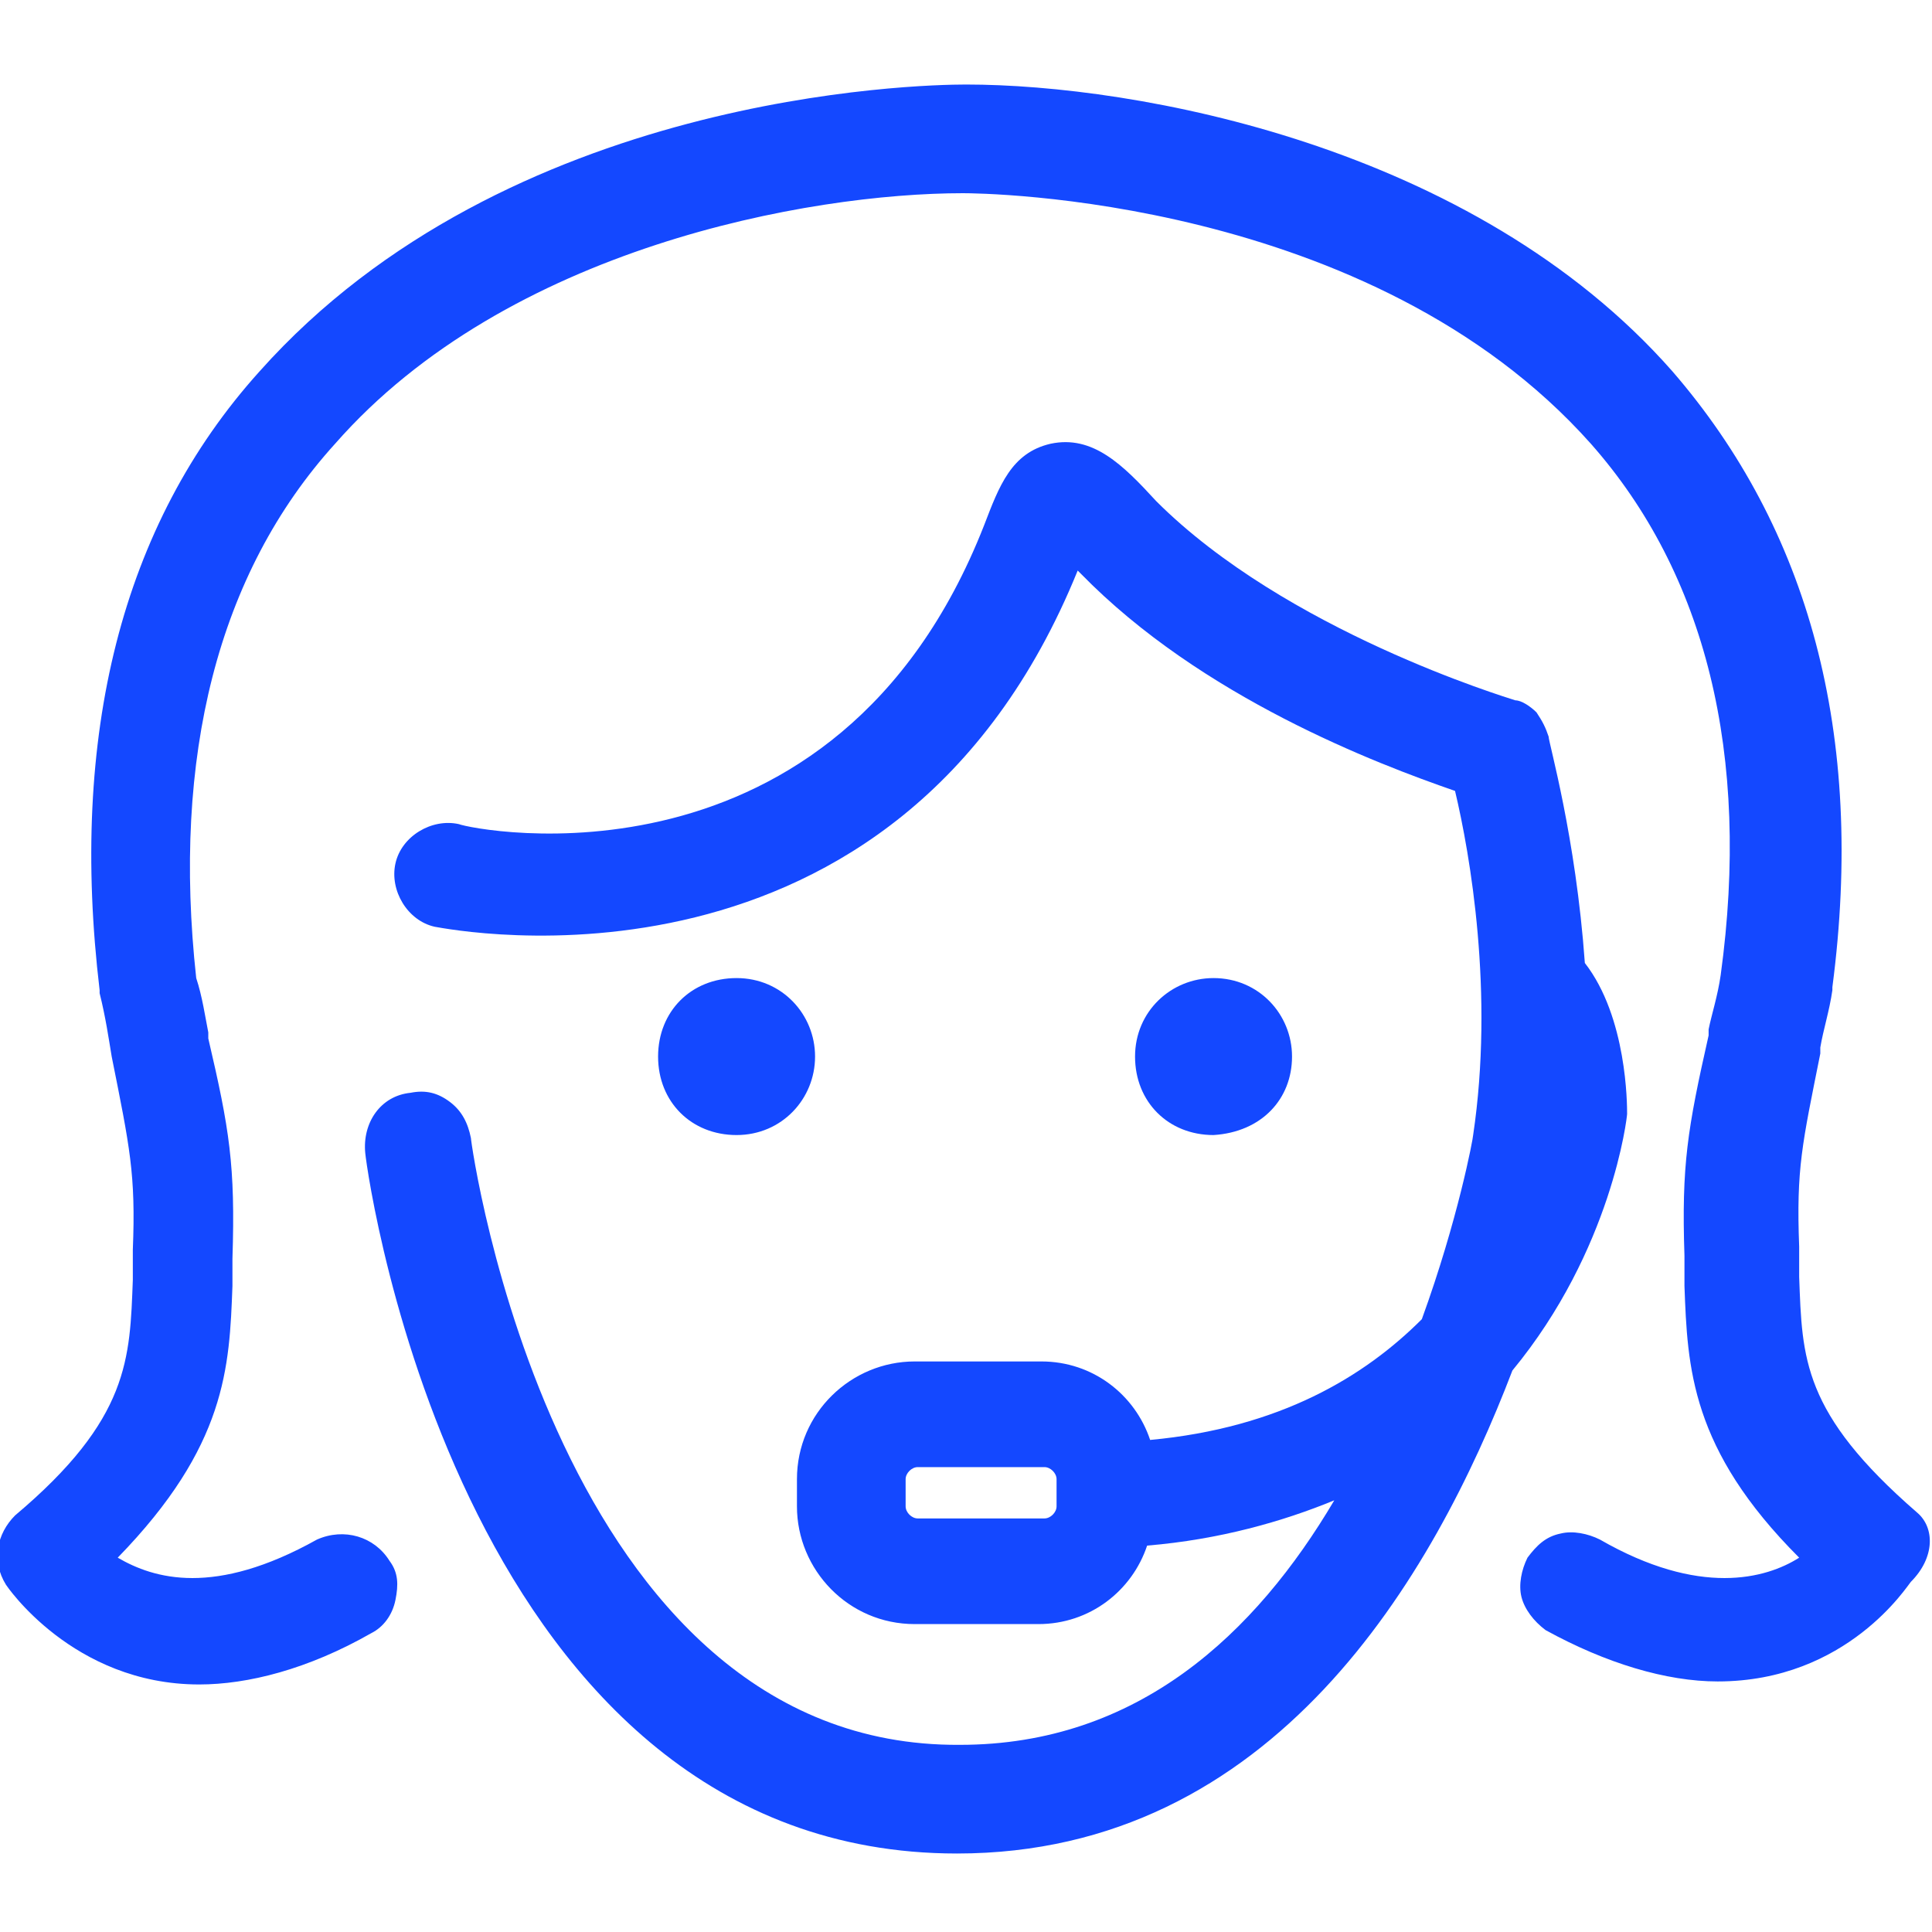 <svg version="1.1" xmlns="http://www.w3.org/2000/svg" width="32" height="32" viewBox="0 0 32 32" fill="#1448FF">
<title>customer-service-support</title>
<path d="M26.95 18.45c0-0.15 0-1.6-0.7-2.5-0.15-2.1-0.6-3.65-0.6-3.75-0.050-0.15-0.1-0.25-0.2-0.4-0.1-0.1-0.25-0.2-0.35-0.2-0.15-0.050-3.8-1.15-5.95-3.3-0.55-0.6-1.050-1.1-1.75-0.95-0.65 0.15-0.85 0.7-1.1 1.35-2.45 6.25-8.45 5.050-8.7 4.95-0.45-0.1-0.95 0.2-1.050 0.65s0.2 0.95 0.65 1.050c0.3 0.050 7.65 1.5 10.65-5.9l0.050 0.050c2 2.050 4.9 3.15 6.2 3.6 0.25 1.050 0.65 3.35 0.3 5.7 0 0.050-0.25 1.4-0.85 3.050-0.95 0.95-2.35 1.8-4.5 2-0.25-0.75-0.95-1.3-1.8-1.3h-2.1c-1.050 0-1.95 0.85-1.95 1.95v0.45c0 1.050 0.85 1.95 1.95 1.95h2.050c0.85 0 1.55-0.55 1.8-1.3 1.2-0.1 2.25-0.4 3.1-0.75-1.3 2.2-3.25 4.050-6.2 4.050-6.7 0.050-8.1-9.95-8.1-10.050-0.050-0.25-0.15-0.45-0.35-0.6s-0.4-0.2-0.65-0.15c-0.5 0.050-0.8 0.5-0.75 1s1.65 11.6 9.8 11.6c5.25 0 7.9-4.6 9.2-8 1.65-2 1.9-4.2 1.9-4.25zM15 24.5c0-0.1 0.1-0.2 0.2-0.2h2.1c0.1 0 0.2 0.1 0.2 0.2v0.45c0 0.1-0.1 0.2-0.2 0.2h-2.1c-0.1 0-0.2-0.1-0.2-0.2 0 0 0-0.45 0-0.45z"></path>
<path d="M31.75 25.050c-1.9-1.65-1.9-2.55-1.95-3.9 0-0.15 0-0.35 0-0.5-0.050-1.3 0.050-1.7 0.35-3.2v-0.1c0.050-0.3 0.15-0.6 0.2-0.95v-0.050c0.55-4.2-0.4-7.6-2.65-10.2-3.3-3.75-8.9-4.75-11.7-4.75-0.8 0-7.6 0.15-11.7 4.75-2.3 2.55-3.15 6.050-2.65 10.25v0.050c0.1 0.4 0.15 0.75 0.2 1.050 0.3 1.5 0.4 1.95 0.35 3.2 0 0.15 0 0.35 0 0.5-0.050 1.3-0.050 2.3-1.95 3.9-0.3 0.3-0.4 0.75-0.15 1.15 0 0 1.1 1.65 3.2 1.65 0.8 0 1.8-0.25 2.85-0.85 0.2-0.1 0.35-0.3 0.4-0.55s0.050-0.45-0.1-0.65c-0.25-0.4-0.75-0.55-1.2-0.35-1.7 0.95-2.7 0.65-3.3 0.3 1.8-1.85 1.85-3.15 1.9-4.5 0-0.15 0-0.3 0-0.45 0.050-1.55-0.050-2.15-0.4-3.65v-0.1c-0.050-0.25-0.1-0.6-0.2-0.9-0.4-3.65 0.35-6.7 2.3-8.85 2.85-3.25 7.85-4.15 10.4-4.15 0.3 0 6.75 0.050 10.4 4.15 1.9 2.15 2.65 5.15 2.15 8.8-0.050 0.35-0.15 0.65-0.2 0.9v0.1c-0.35 1.55-0.45 2.15-0.4 3.65 0 0.15 0 0.3 0 0.5 0.050 1.35 0.1 2.7 1.9 4.5-0.55 0.35-1.65 0.65-3.3-0.3-0.2-0.1-0.45-0.15-0.65-0.1-0.25 0.050-0.4 0.2-0.55 0.4-0.1 0.2-0.15 0.45-0.1 0.65s0.2 0.4 0.4 0.55c1 0.55 2 0.85 2.85 0.85 2.15 0 3.15-1.6 3.2-1.65 0.4-0.4 0.4-0.9 0.1-1.15z"></path>
<path d="M13.5 17.5c0-0.7-0.55-1.3-1.3-1.3s-1.3 0.55-1.3 1.3 0.55 1.3 1.3 1.3 1.3-0.6 1.3-1.3z"></path>
<path d="M21.4 17.5c0-0.7-0.55-1.3-1.3-1.3-0.7 0-1.3 0.55-1.3 1.3s0.55 1.3 1.3 1.3c0.8-0.050 1.3-0.6 1.3-1.3z"></path>
</svg>
